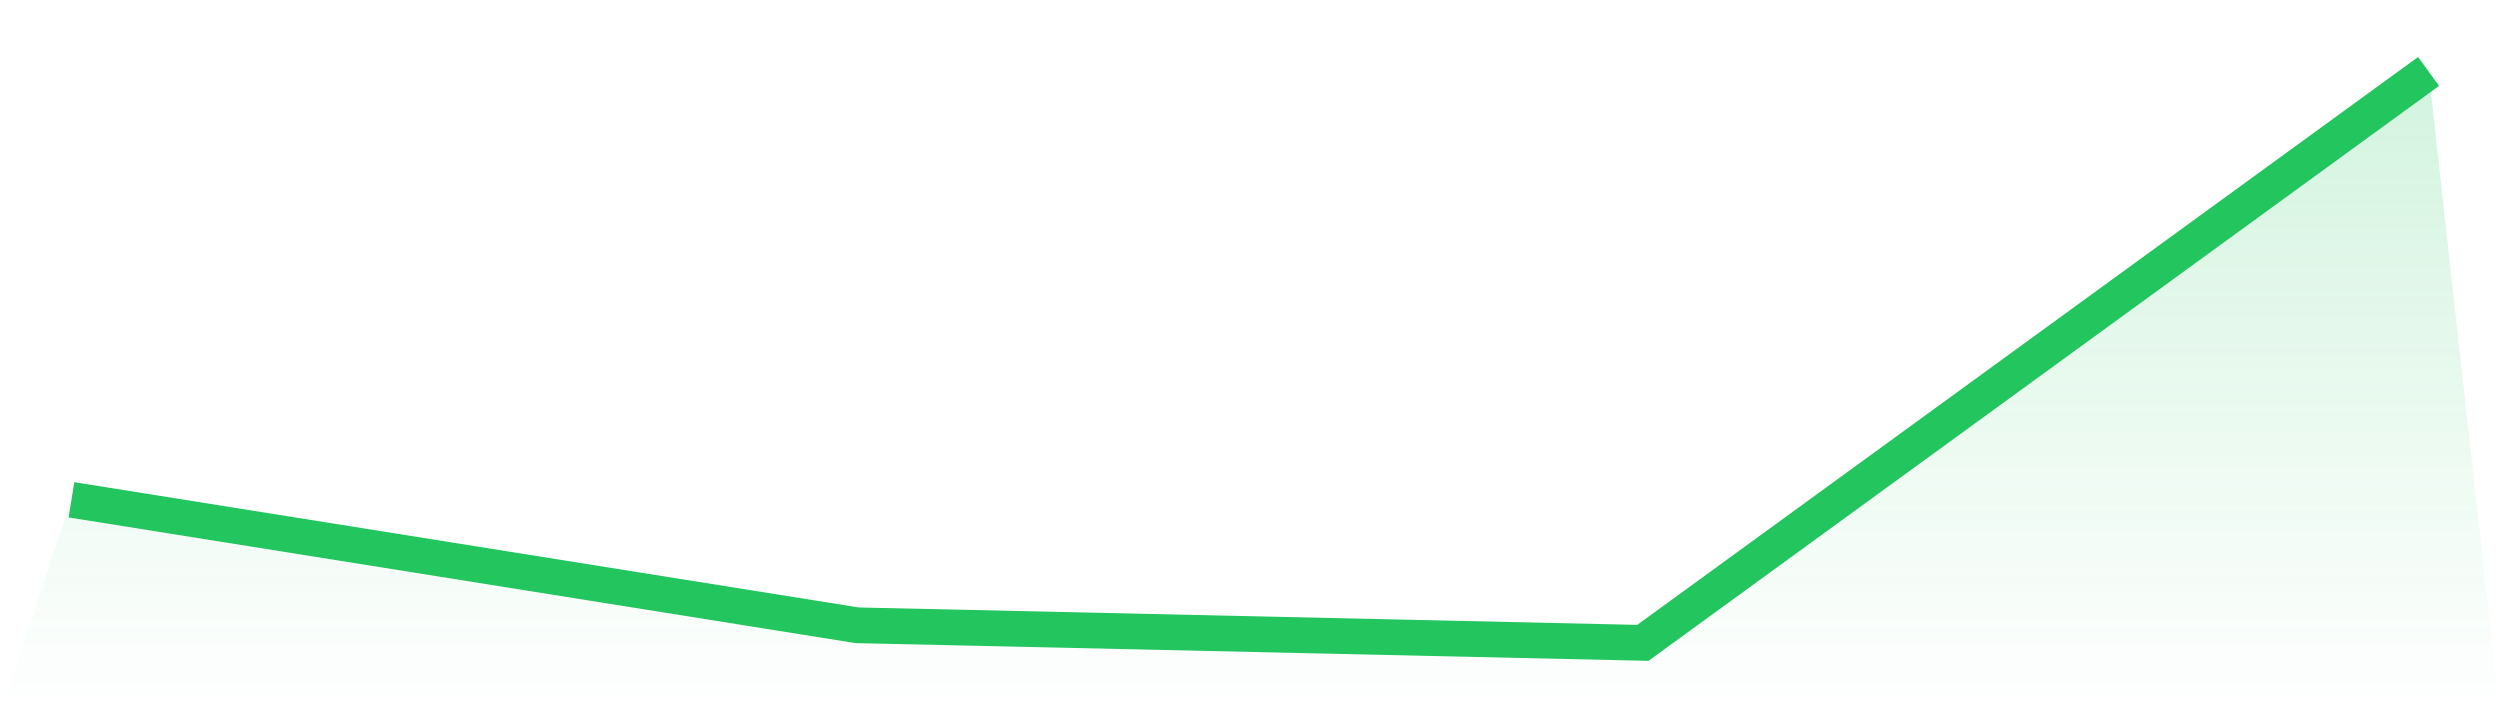 <svg viewBox="0 0 140 40" xmlns="http://www.w3.org/2000/svg">
<defs>
<linearGradient id="gradient" x1="0" x2="0" y1="0" y2="1">
<stop offset="0%" stop-color="#22c55e" stop-opacity="0.2"/>
<stop offset="100%" stop-color="#22c55e" stop-opacity="0"/>
</linearGradient>
</defs>
<path d="M4,27.989 L4,27.989 L48,35.016 L92,36 L136,4 L140,40 L0,40 z" fill="url(#gradient)"/>
<path d="M4,27.989 L4,27.989 L48,35.016 L92,36 L136,4" fill="none" stroke="#22c55e" stroke-width="2"/>
</svg>